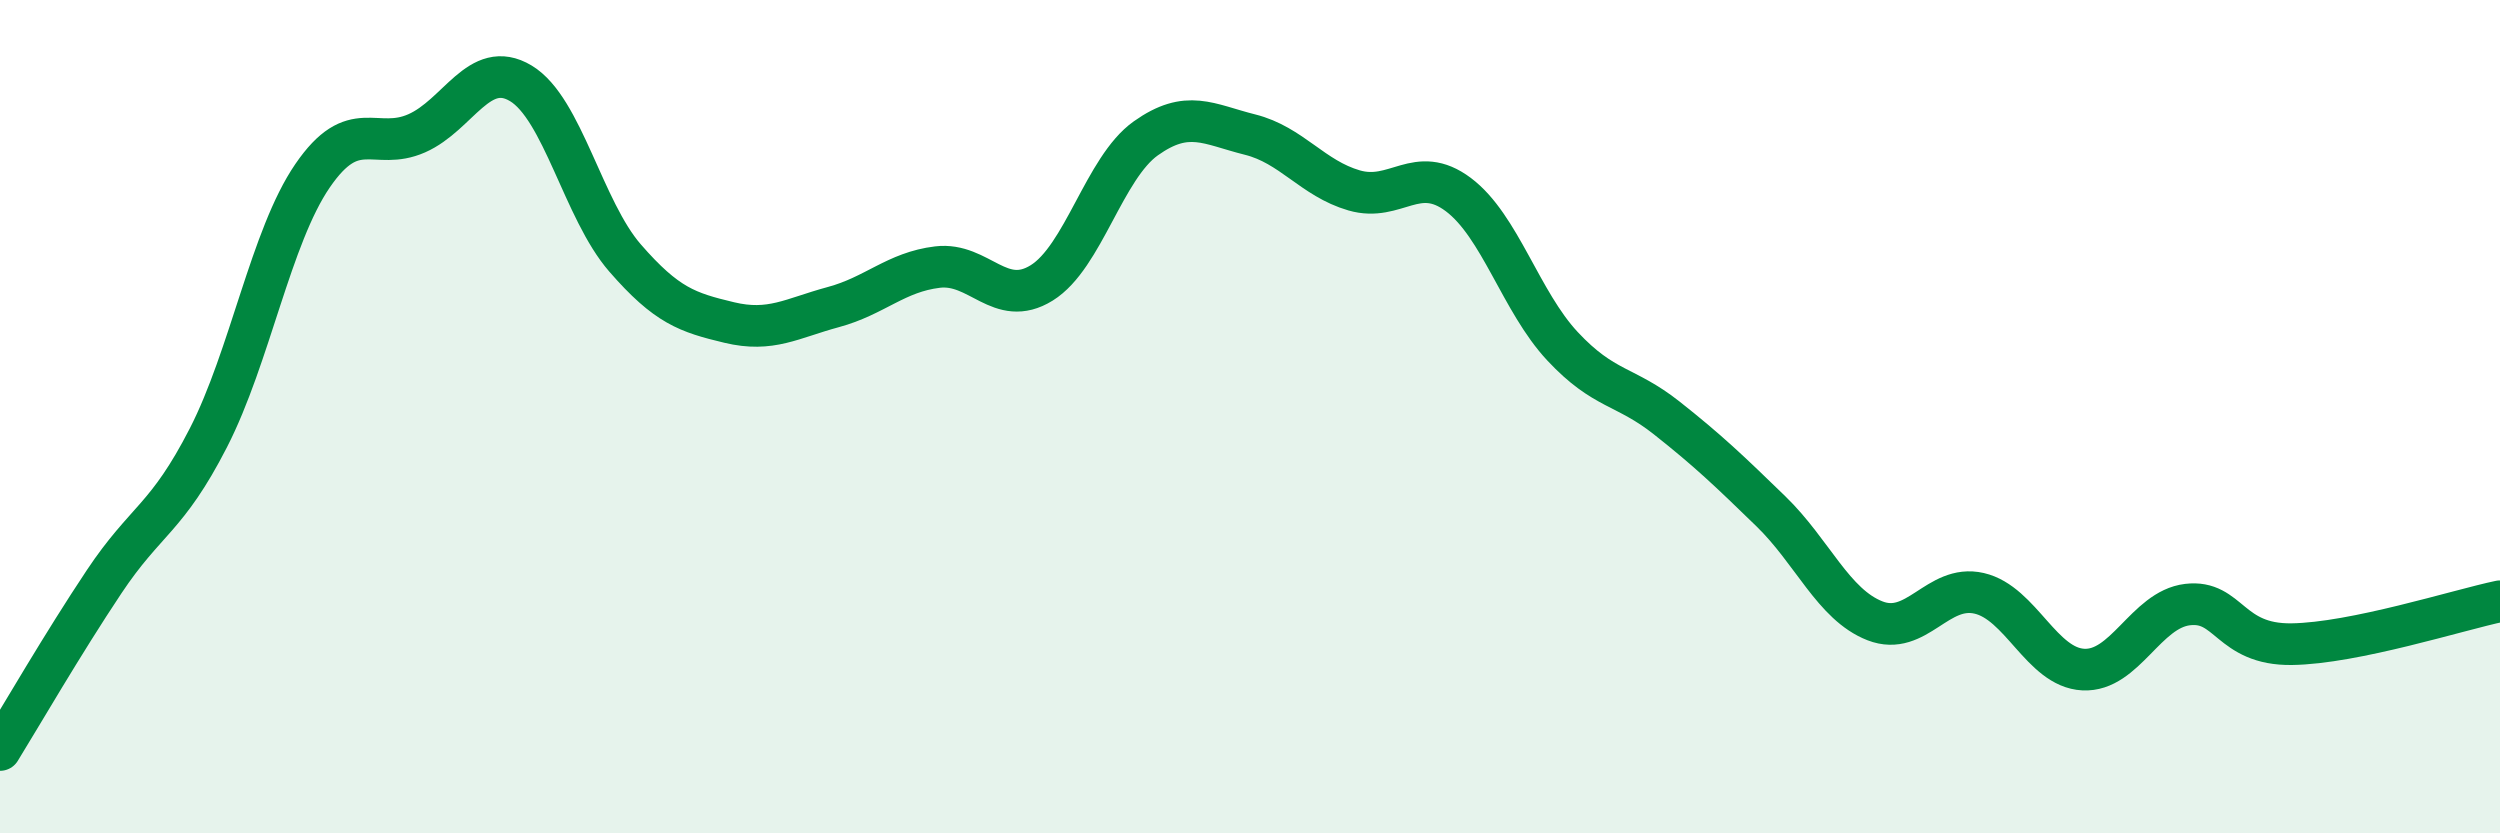 
    <svg width="60" height="20" viewBox="0 0 60 20" xmlns="http://www.w3.org/2000/svg">
      <path
        d="M 0,18 C 0.5,17.19 1.5,15.46 2.5,13.96 C 3.5,12.46 4,12.46 5,10.51 C 6,8.56 6.5,5.68 7.5,4.22 C 8.5,2.76 9,3.64 10,3.2 C 11,2.76 11.5,1.4 12.5,2 C 13.5,2.6 14,5.04 15,6.19 C 16,7.34 16.5,7.5 17.5,7.74 C 18.5,7.98 19,7.64 20,7.37 C 21,7.1 21.5,6.53 22.5,6.41 C 23.5,6.29 24,7.41 25,6.79 C 26,6.17 26.5,4.03 27.5,3.32 C 28.5,2.61 29,2.98 30,3.23 C 31,3.48 31.5,4.28 32.5,4.57 C 33.5,4.86 34,3.92 35,4.67 C 36,5.42 36.5,7.24 37.5,8.31 C 38.5,9.38 39,9.24 40,10.03 C 41,10.82 41.5,11.3 42.5,12.27 C 43.5,13.24 44,14.51 45,14.9 C 46,15.29 46.5,14.01 47.5,14.24 C 48.5,14.47 49,16.02 50,16.07 C 51,16.12 51.5,14.63 52.5,14.51 C 53.5,14.39 53.5,15.48 55,15.46 C 56.5,15.44 59,14.64 60,14.43L60 20L0 20Z"
        fill="#008740"
        opacity="0.1"
        stroke-linecap="round"
        stroke-linejoin="round"
      />
      <path
        d="M 0,18 C 0.5,17.19 1.5,15.46 2.5,13.96 C 3.5,12.46 4,12.46 5,10.51 C 6,8.56 6.5,5.68 7.5,4.22 C 8.5,2.76 9,3.64 10,3.2 C 11,2.76 11.5,1.4 12.5,2 C 13.5,2.6 14,5.04 15,6.19 C 16,7.34 16.5,7.5 17.5,7.74 C 18.5,7.98 19,7.64 20,7.37 C 21,7.1 21.5,6.53 22.5,6.41 C 23.5,6.29 24,7.41 25,6.79 C 26,6.17 26.5,4.03 27.5,3.32 C 28.5,2.61 29,2.98 30,3.23 C 31,3.48 31.5,4.28 32.5,4.57 C 33.5,4.86 34,3.92 35,4.67 C 36,5.42 36.5,7.24 37.5,8.31 C 38.5,9.38 39,9.24 40,10.03 C 41,10.82 41.5,11.3 42.5,12.27 C 43.5,13.24 44,14.51 45,14.9 C 46,15.29 46.5,14.01 47.5,14.24 C 48.5,14.47 49,16.02 50,16.07 C 51,16.12 51.5,14.63 52.5,14.51 C 53.5,14.39 53.5,15.48 55,15.46 C 56.5,15.44 59,14.64 60,14.43"
        stroke="#008740"
        stroke-width="1"
        fill="none"
        stroke-linecap="round"
        stroke-linejoin="round"
      />
    </svg>
  
